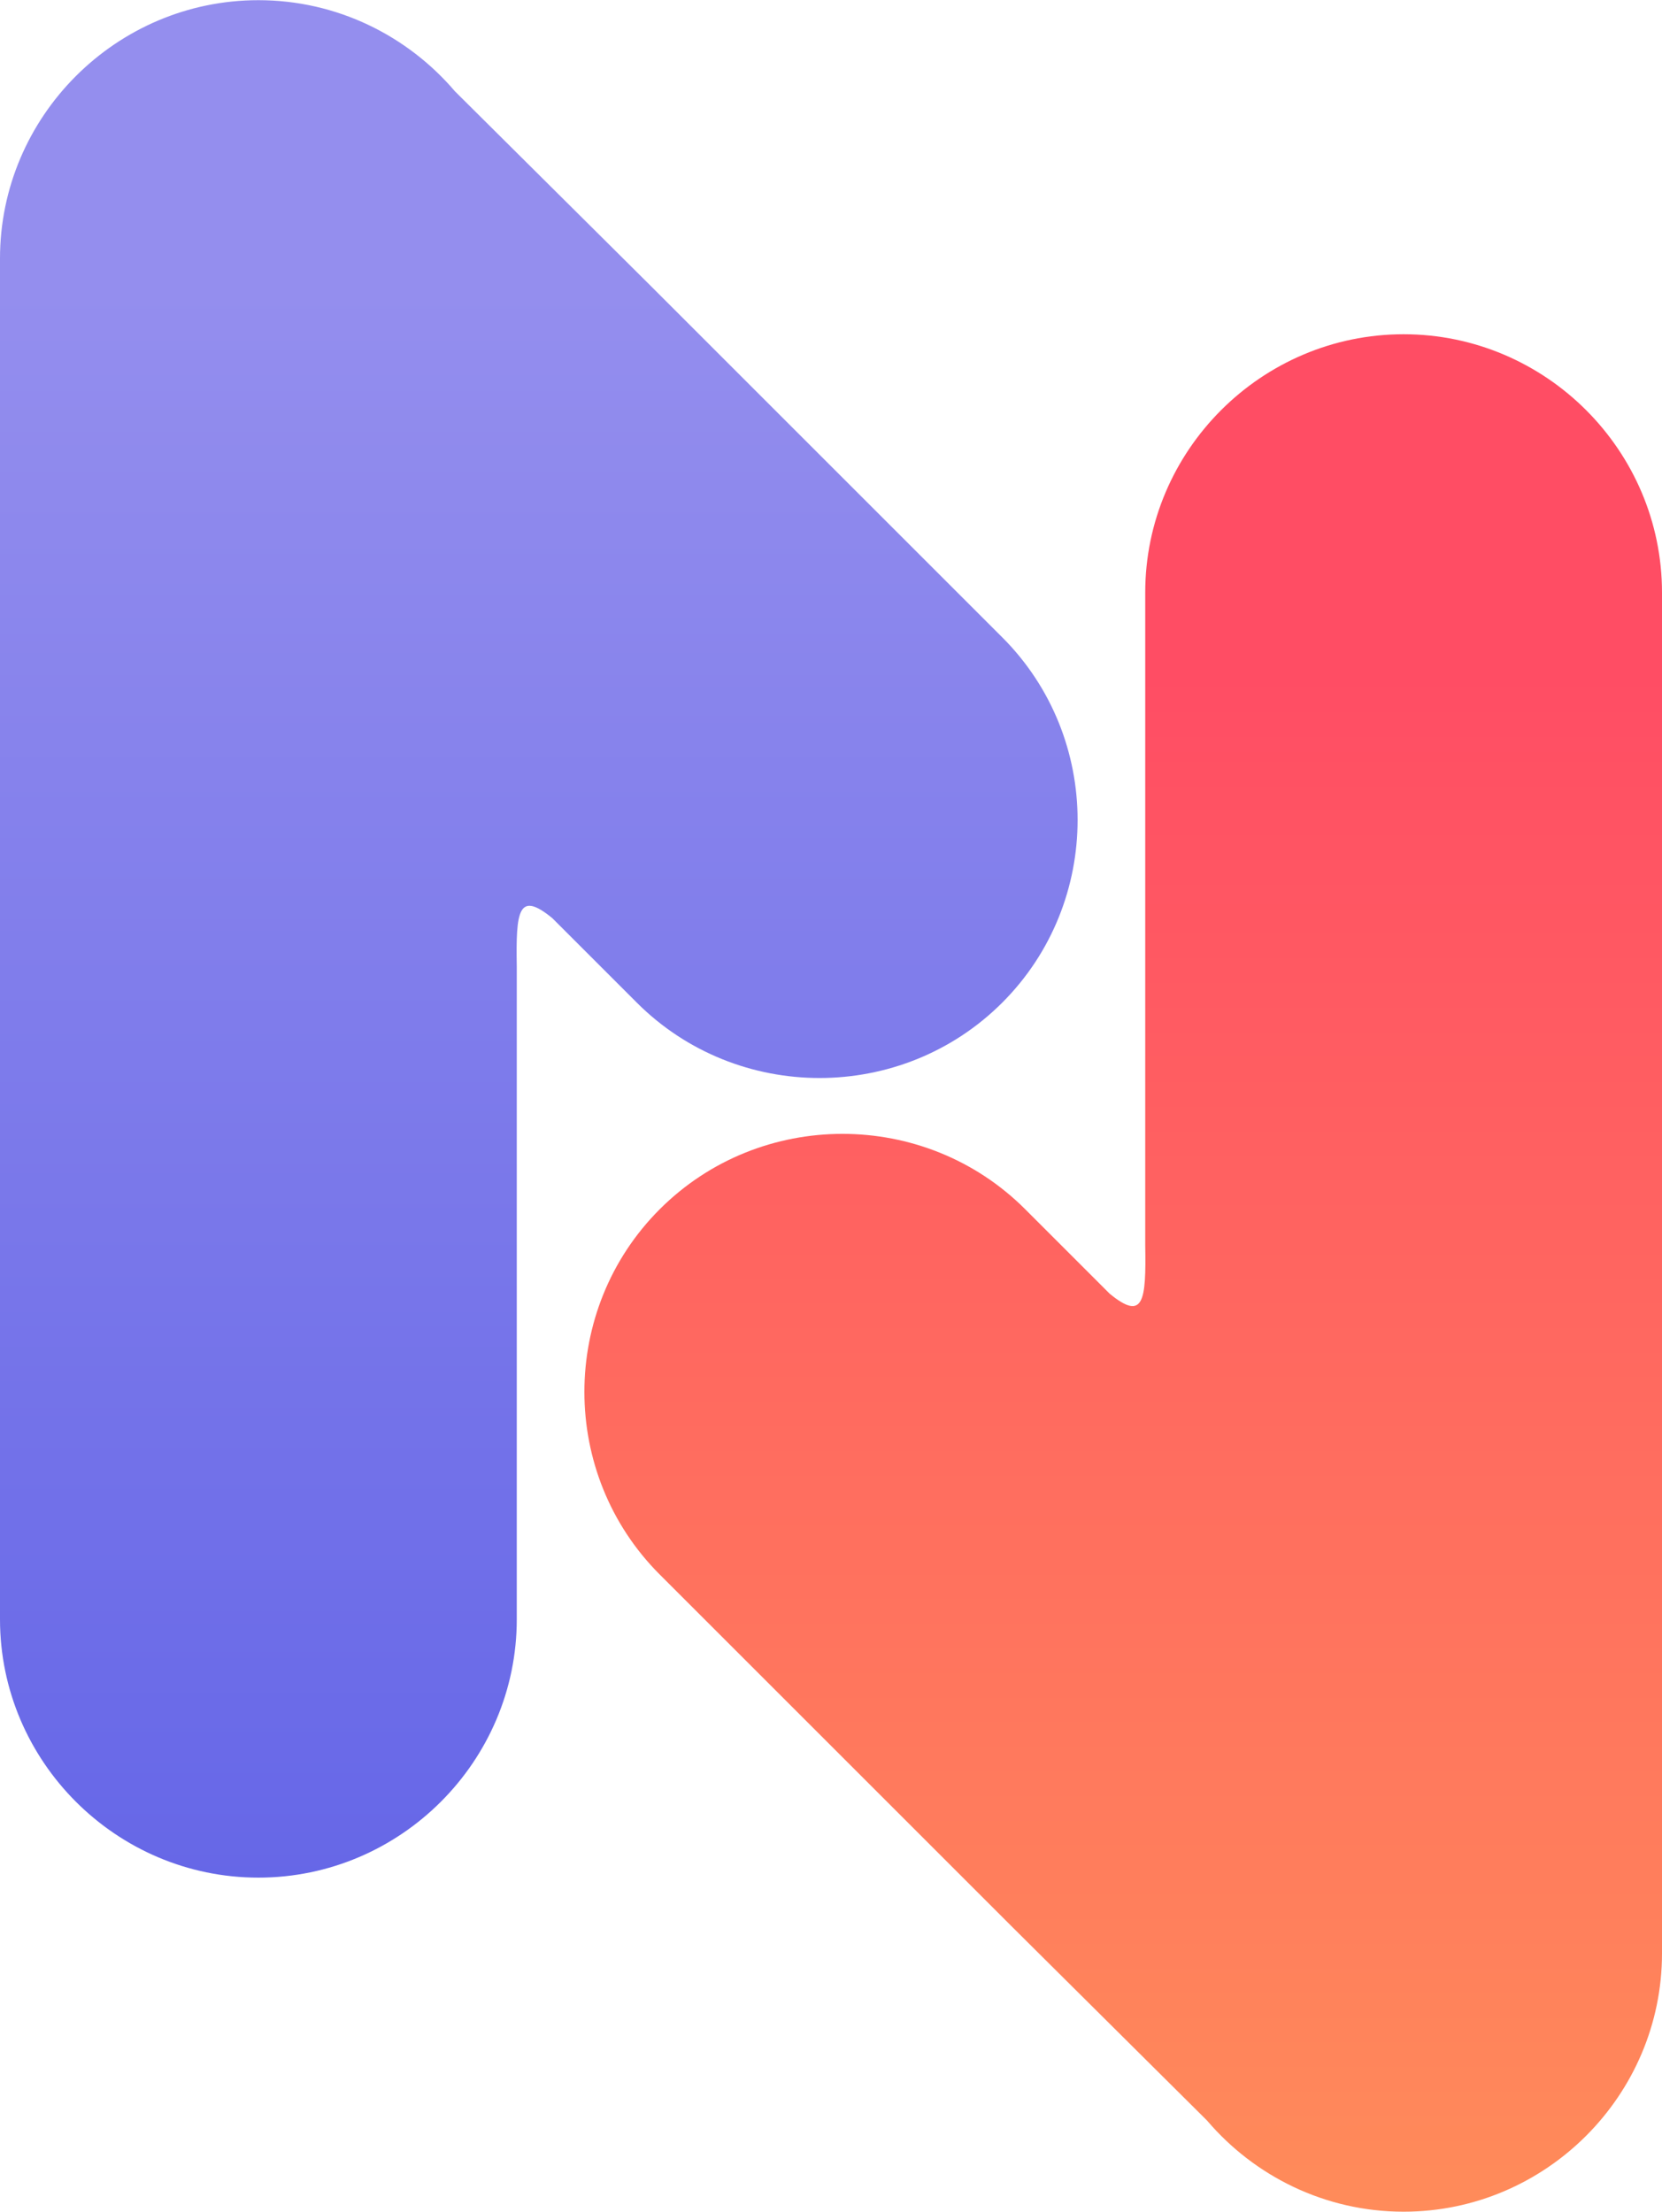 <?xml version="1.0" encoding="UTF-8"?>
<!DOCTYPE svg PUBLIC "-//W3C//DTD SVG 1.1//EN" "http://www.w3.org/Graphics/SVG/1.1/DTD/svg11.dtd">
<!-- Creator: CorelDRAW -->
<svg xmlns="http://www.w3.org/2000/svg" xml:space="preserve" width="4.687in" height="6.239in" version="1.1" style="shape-rendering:geometricPrecision; text-rendering:geometricPrecision; image-rendering:optimizeQuality; fill-rule:evenodd; clip-rule:evenodd"
viewBox="0 0 4687.43 6238.55"
 xmlns:xlink="http://www.w3.org/1999/xlink"
 xmlns:xodm="http://www.corel.com/coreldraw/odm/2003">
 <defs>
  <style type="text/css">
   <![CDATA[
    .fil1 {fill:url(#id0)}
    .fil0 {fill:url(#id1)}
   ]]>
  </style>
  <linearGradient id="id0" gradientUnits="userSpaceOnUse" x1="2822.31" y1="1904.51" x2="2822.24" y2="6212.31">
   <stop offset="0" style="stop-opacity:1; stop-color:#FF4D64"/>
   <stop offset="1" style="stop-opacity:1; stop-color:#FF8B5A"/>
  </linearGradient>
  <linearGradient id="id1" gradientUnits="userSpaceOnUse" x1="914.98" y1="814.77" x2="915.05" y2="6780.72">
   <stop offset="0" style="stop-opacity:1; stop-color:#948EEE"/>
   <stop offset="1" style="stop-opacity:1; stop-color:#575AE5"/>
  </linearGradient>
 </defs>
 <g id="Layer_x0020_1">
  <g id="_1517442993136">
   <path class="fil0" d="M1457.48 2726.13l0 1104.38 0 736.91c0,400.81 -327.93,728.74 -728.74,728.74l-0 0c-400.81,0 -728.74,-327.93 -728.74,-728.74l0 -736.91 0 -2364.87 0 -736.91c0,-400.81 327.93,-728.74 728.74,-728.74l0 0c221.46,0 420.63,100.14 554.56,257.34l0.33 0.31 554.61 551.28 467.35 467.34 521.07 521.07c283.41,283.42 283.41,747.17 0,1030.59l-0.01 0c-283.41,283.42 -747.17,283.42 -1030.59,0l-227.38 -227.38 -11.15 -11.15c-96.04,-78.74 -102.71,-19.45 -100.05,136.72z"/>
   <path class="fil1" d="M3229.95 3512.42l0 -1104.39 0 -736.91c0,-400.81 327.93,-728.74 728.74,-728.74l0.01 0c400.81,0 728.74,327.93 728.74,728.74l0 736.91 0 2364.87 0 736.91c0,400.81 -327.93,728.74 -728.74,728.74l-0.01 0c-221.45,0 -420.63,-100.14 -554.56,-257.34l-0.33 -0.32 -554.61 -551.28 -467.35 -467.34 -521.07 -521.07c-283.42,-283.42 -283.42,-747.18 0,-1030.59l0 0c283.42,-283.41 747.18,-283.41 1030.59,0l227.38 227.38 11.15 11.15c96.04,78.74 102.72,19.45 100.06,-136.72z"/>
  </g>
 </g>
</svg>
